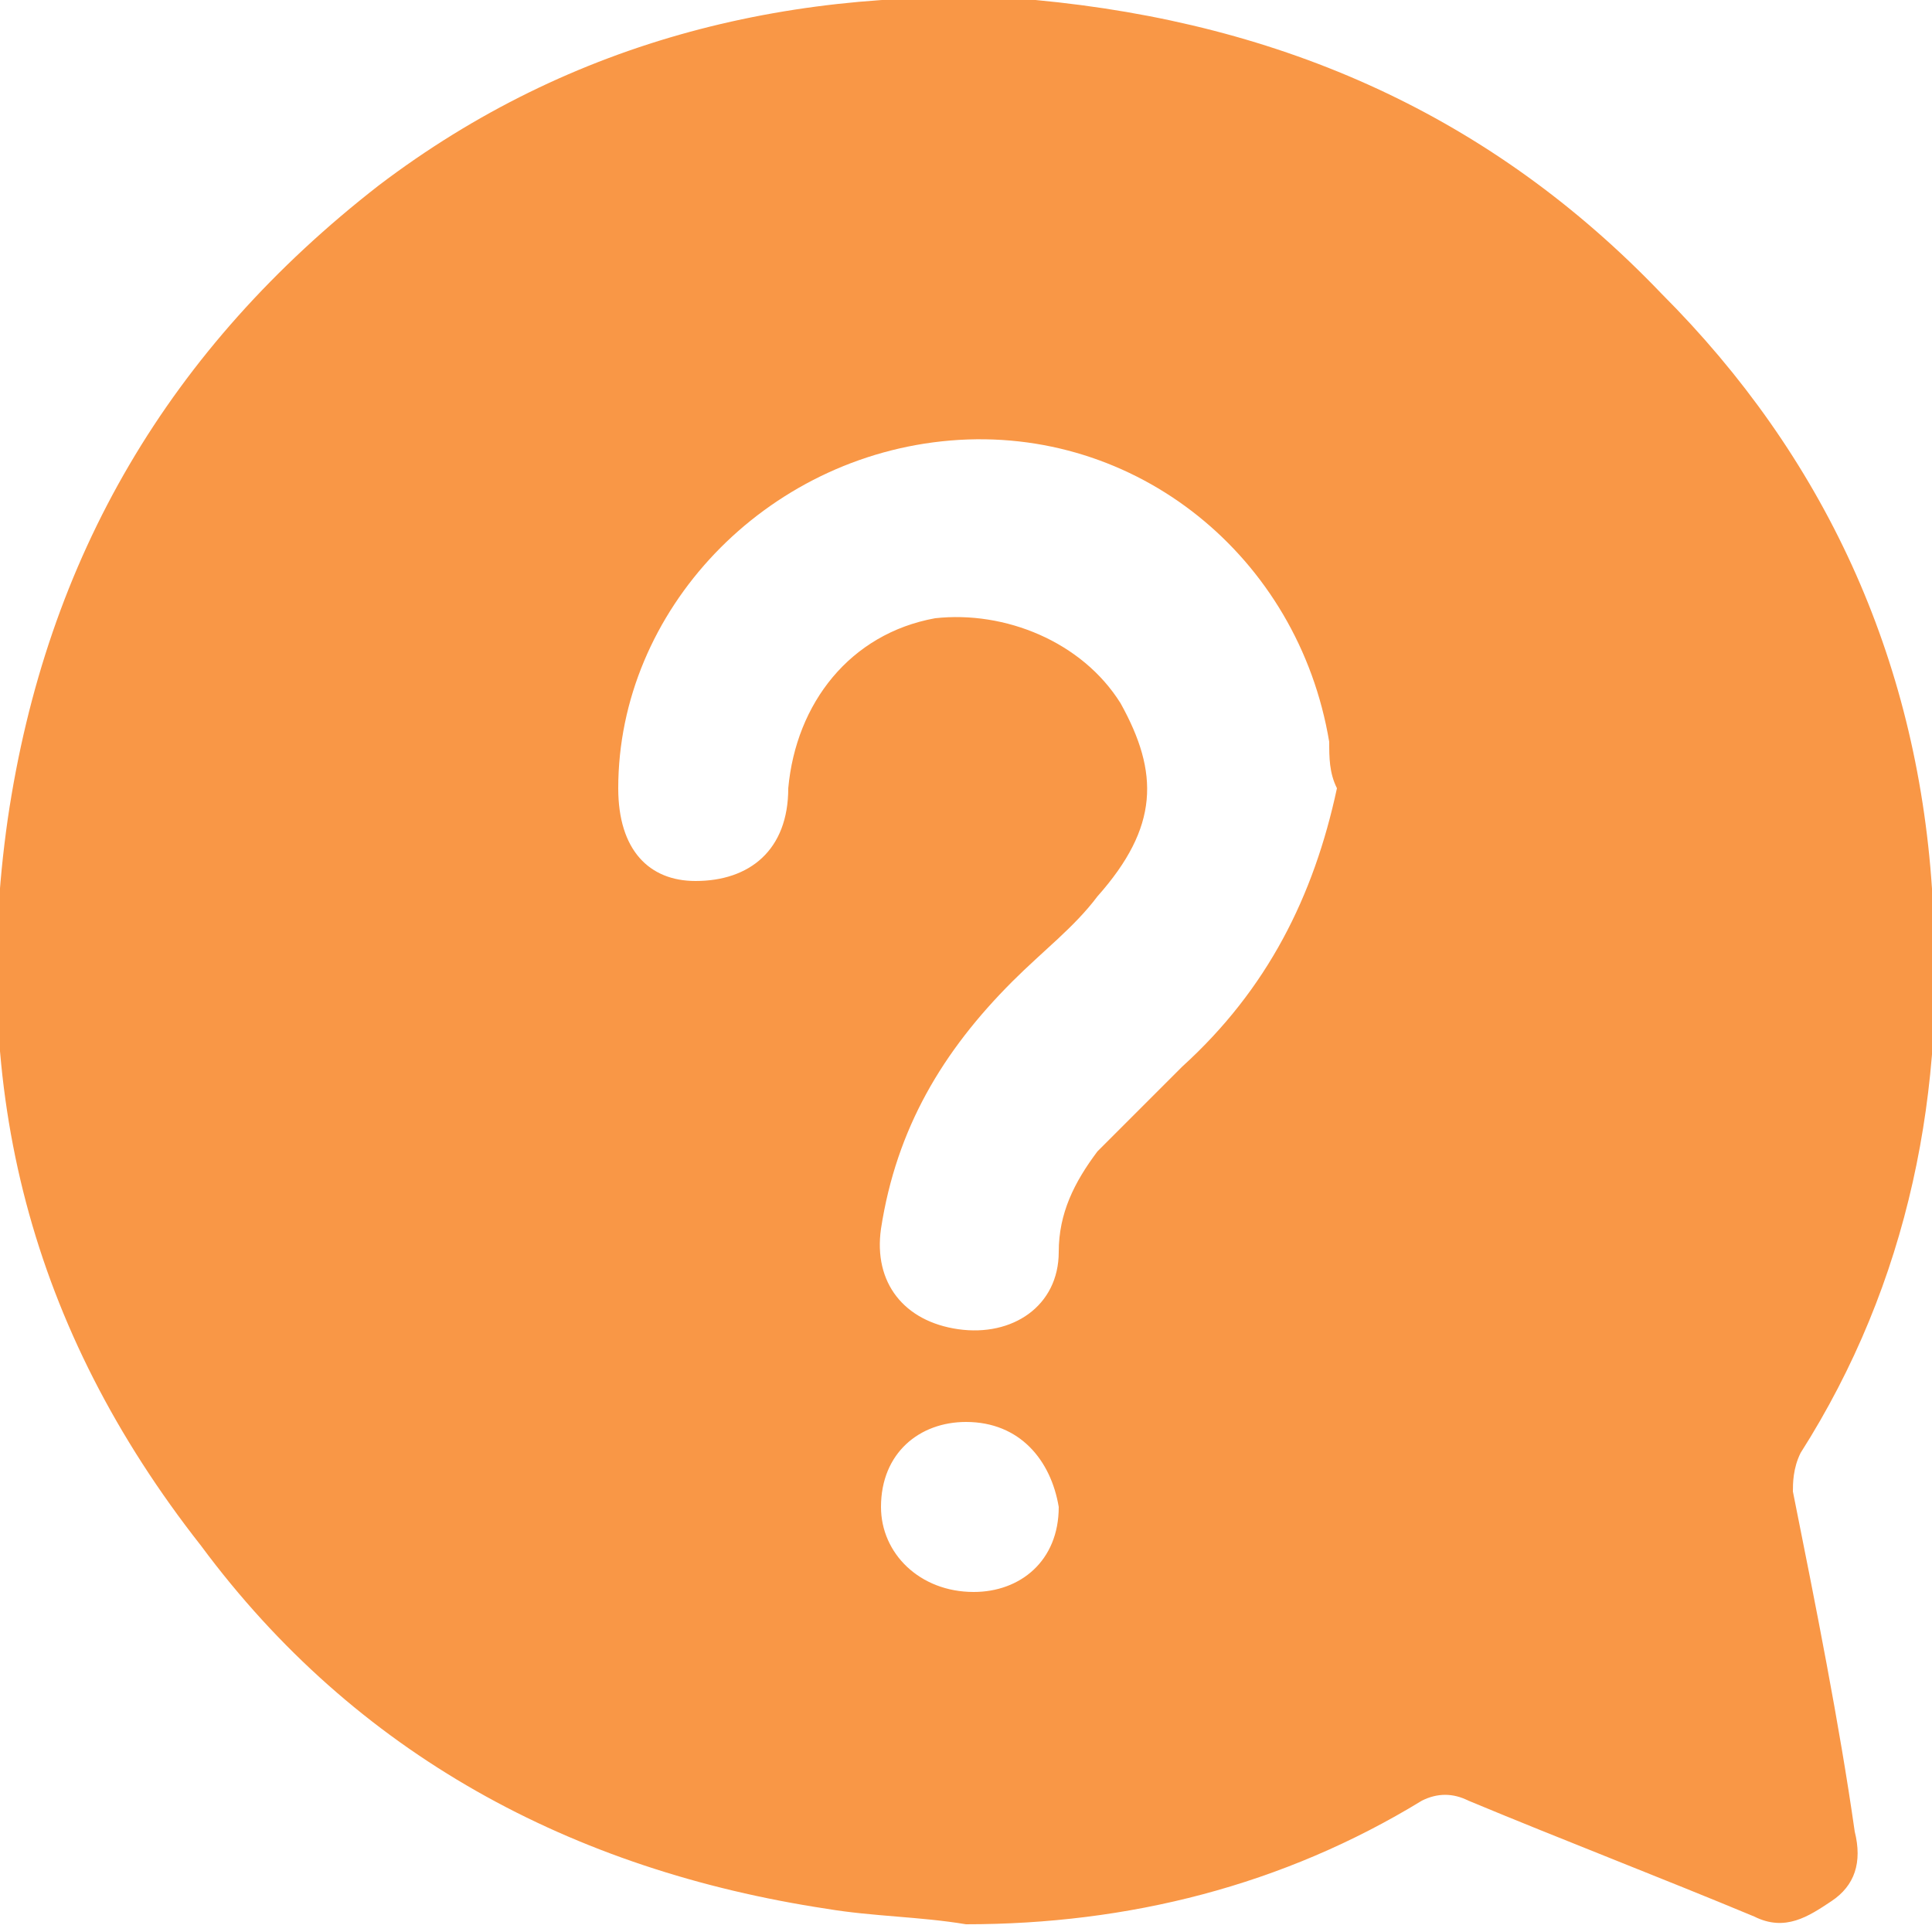 <?xml version="1.0" encoding="utf-8"?>
<!-- Generator: Adobe Illustrator 27.2.0, SVG Export Plug-In . SVG Version: 6.00 Build 0)  -->
<svg version="1.1" id="Layer_1" xmlns="http://www.w3.org/2000/svg" xmlns:xlink="http://www.w3.org/1999/xlink" x="0px" y="0px"
	 viewBox="0 0 25 25" style="enable-background:new 0 0 25 25;" xml:space="preserve">
<style type="text/css">
	.st0{fill:#F99746;}
</style>
<path class="st0" d="M23.2,19.3c0-0.1,0-0.3,0.1-0.5c1.4-2.2,1.9-4.7,1.7-7.3c-0.2-3-1.4-5.6-3.5-7.7c-2.2-2.3-4.9-3.5-8.1-3.8
	c-3.1-0.2-6,0.5-8.5,2.4c-2.7,2.1-4.3,4.8-4.8,8.2c-0.5,3.5,0.3,6.6,2.5,9.4c2,2.7,4.8,4.2,8.1,4.7c0.6,0.1,1.2,0.1,1.8,0.2
	c2.1,0,4.1-0.5,5.9-1.6c0.2-0.1,0.4-0.1,0.6,0c1.2,0.5,2.5,1,3.7,1.5c0.4,0.2,0.7,0,1-0.2c0.3-0.2,0.4-0.5,0.3-0.9
	C23.8,22.3,23.5,20.8,23.2,19.3z M12.6,20.6c-0.7,0-1.2-0.5-1.2-1.1c0-0.7,0.5-1.1,1.1-1.1c0.7,0,1.1,0.5,1.2,1.1
	C13.7,20.2,13.2,20.6,12.6,20.6z M15.3,13.8c-0.4,0.4-0.8,0.8-1.1,1.1c-0.3,0.4-0.5,0.8-0.5,1.3c0,0.7-0.6,1.1-1.3,1
	c-0.7-0.1-1.1-0.6-1-1.3c0.2-1.3,0.8-2.3,1.7-3.2c0.4-0.4,0.8-0.7,1.1-1.1C15,10.7,15,10,14.5,9.1c-0.5-0.8-1.5-1.2-2.4-1.1
	c-1.1,0.2-1.8,1.1-1.9,2.2c0,0.8-0.5,1.2-1.2,1.2C8.4,11.4,8,11,8,10.2c0-2.3,1.9-4.3,4.3-4.5c2.4-0.2,4.5,1.5,4.9,3.9
	c0,0.2,0,0.4,0.1,0.6C17,11.6,16.4,12.8,15.3,13.8z"/>
</svg>
